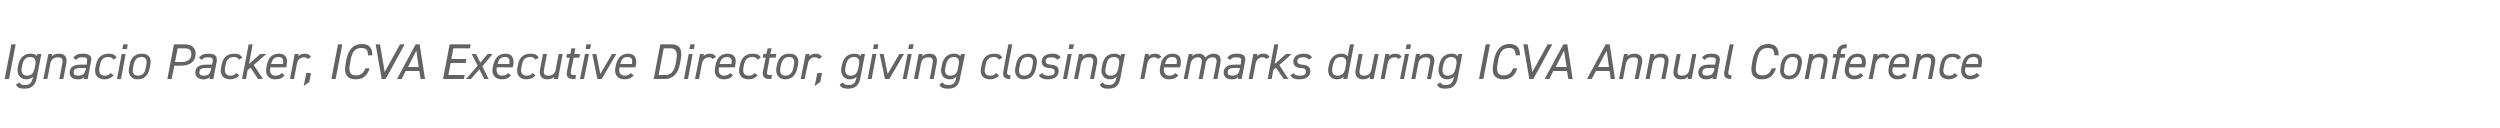 <?xml version="1.0" standalone="no"?><!DOCTYPE svg PUBLIC "-//W3C//DTD SVG 1.1//EN" "http://www.w3.org/Graphics/SVG/1.1/DTD/svg11.dtd"><svg xmlns="http://www.w3.org/2000/svg" version="1.1" width="750px" height="38.3px" viewBox="0 0 750 38.3">  <desc>Ignacio Packer, ICVA Executive Director, giving closing remarks during ICVA Annual Conference</desc>  <defs/>  <g id="Polygon251469">    <path d="M 2.7 23.7 L 1.4 23.7 L 3.4 13.3 L 4.7 13.3 L 2.7 23.7 Z M 11.2 16.2 L 12.4 16.2 C 12.4 16.2 10.98 23.53 11 23.5 C 10.5 25.8 9.3 26.6 7.3 26.6 C 6 26.6 5.2 26.3 4.8 25.4 C 4.8 25.4 5.8 24.7 5.8 24.7 C 6.1 25.3 6.5 25.5 7.5 25.5 C 9 25.5 9.5 24.8 9.8 23.5 C 9.8 23.5 9.9 23 9.9 23 C 9.4 23.5 8.8 23.8 7.9 23.8 C 5.9 23.8 5 22.1 5.3 20.4 C 5.3 20.4 5.5 19.4 5.5 19.4 C 6 17.3 7.2 16.1 9.2 16.1 C 10.2 16.1 10.8 16.4 11.1 16.9 C 11.05 16.93 11.2 16.2 11.2 16.2 Z M 10.4 20.4 C 10.4 20.4 10.6 19.4 10.6 19.4 C 10.9 17.9 10.3 17.1 9.1 17.1 C 7.7 17.1 7 18 6.7 19.4 C 6.7 19.4 6.5 20.4 6.5 20.4 C 6.3 21.7 6.7 22.7 8.1 22.7 C 9.6 22.7 10.1 21.8 10.4 20.4 Z M 14.5 16.2 L 15.7 16.2 C 15.7 16.2 15.55 16.92 15.6 16.9 C 16 16.4 16.6 16.1 17.7 16.1 C 19.2 16.1 20.3 16.9 19.9 19 C 19.89 19 19 23.7 19 23.7 L 17.8 23.7 C 17.8 23.7 18.67 19.02 18.7 19 C 19 17.4 18.3 17.2 17.3 17.2 C 16.2 17.2 15.4 17.8 15.1 19 C 15.15 19 14.2 23.7 14.2 23.7 L 13 23.7 L 14.5 16.2 Z M 20.9 21.8 C 20.9 20.1 22.1 19.4 24.1 19.4 C 24.05 19.35 26 19.4 26 19.4 C 26 19.4 26.12 18.48 26.1 18.5 C 26.3 17.4 25.9 17.2 24.7 17.2 C 23.8 17.2 23.4 17.3 22.8 18 C 22.8 18 22 17.3 22 17.3 C 22.7 16.4 23.5 16.1 24.9 16.1 C 26.8 16.1 27.7 16.8 27.3 18.5 C 27.32 18.48 26.3 23.7 26.3 23.7 L 25.1 23.7 C 25.1 23.7 25.27 23.01 25.3 23 C 24.8 23.7 24.2 23.8 23.3 23.8 C 21.9 23.8 20.9 23.1 20.9 21.8 C 20.9 21.8 20.9 21.8 20.9 21.8 Z M 25.8 20.4 C 25.8 20.4 23.98 20.37 24 20.4 C 22.5 20.4 22.1 20.9 22.1 21.8 C 22.1 22.4 22.6 22.7 23.4 22.7 C 24.5 22.7 25.4 22.5 25.7 20.8 C 25.67 20.8 25.8 20.4 25.8 20.4 Z M 34.1 22.6 C 33.4 23.4 32.5 23.8 31.3 23.8 C 29.3 23.8 28.2 22.4 28.6 20.4 C 28.6 20.4 28.8 19.4 28.8 19.4 C 29.3 17.2 30.5 16.1 32.7 16.1 C 33.8 16.1 34.6 16.5 35 17.3 C 35 17.3 34 17.9 34 17.9 C 33.7 17.3 33.2 17.1 32.5 17.1 C 31.1 17.1 30.3 17.8 30 19.4 C 30 19.4 29.8 20.4 29.8 20.4 C 29.6 21.7 30 22.7 31.4 22.7 C 32.2 22.7 32.7 22.5 33.2 21.9 C 33.2 21.9 34.1 22.6 34.1 22.6 Z M 36.5 16.2 L 37.7 16.2 L 36.3 23.7 L 35.1 23.7 L 36.5 16.2 Z M 37 13.3 L 38.3 13.3 L 38.1 14.7 L 36.7 14.7 L 37 13.3 Z M 44.9 20.4 C 44.5 22.4 43.5 23.8 41.2 23.8 C 39.5 23.8 38.3 22.4 38.7 20.4 C 38.7 20.4 38.9 19.4 38.9 19.4 C 39.3 17.1 40.7 16.1 42.6 16.1 C 44.6 16.1 45.5 17.4 45.1 19.4 C 45.1 19.4 44.9 20.4 44.9 20.4 Z M 43.7 20.4 C 43.7 20.4 43.9 19.4 43.9 19.4 C 44.2 17.8 43.7 17.1 42.4 17.1 C 41.2 17.1 40.4 17.8 40.1 19.4 C 40.1 19.4 39.9 20.4 39.9 20.4 C 39.6 21.8 40.1 22.7 41.4 22.7 C 42.8 22.7 43.5 21.8 43.7 20.4 Z M 52.3 19.7 L 51.5 23.7 L 50.2 23.7 L 52.2 13.3 C 52.2 13.3 55.52 13.34 55.5 13.3 C 57.5 13.3 58.7 14.4 58.7 16.1 C 58.7 18.3 57.2 19.7 54.3 19.7 C 54.27 19.74 52.3 19.7 52.3 19.7 Z M 54.5 18.6 C 56.6 18.6 57.4 17.6 57.4 16.3 C 57.4 15.1 56.9 14.5 55.3 14.5 C 55.26 14.5 53.3 14.5 53.3 14.5 L 52.5 18.6 C 52.5 18.6 54.5 18.57 54.5 18.6 Z M 58.6 21.8 C 58.6 20.1 59.8 19.4 61.7 19.4 C 61.73 19.35 63.6 19.4 63.6 19.4 C 63.6 19.4 63.8 18.48 63.8 18.5 C 64 17.4 63.6 17.2 62.4 17.2 C 61.5 17.2 61 17.3 60.5 18 C 60.5 18 59.7 17.3 59.7 17.3 C 60.4 16.4 61.2 16.1 62.6 16.1 C 64.4 16.1 65.3 16.8 65 18.5 C 65 18.48 64 23.7 64 23.7 L 62.8 23.7 C 62.8 23.7 62.94 23.01 62.9 23 C 62.4 23.7 61.8 23.8 61 23.8 C 59.6 23.8 58.6 23.1 58.6 21.8 C 58.6 21.8 58.6 21.8 58.6 21.8 Z M 63.4 20.4 C 63.4 20.4 61.65 20.37 61.7 20.4 C 60.2 20.4 59.8 20.9 59.8 21.8 C 59.8 22.4 60.3 22.7 61.1 22.7 C 62.2 22.7 63 22.5 63.3 20.8 C 63.35 20.8 63.4 20.4 63.4 20.4 Z M 71.8 22.6 C 71.1 23.4 70.2 23.8 69 23.8 C 67 23.8 65.9 22.4 66.3 20.4 C 66.3 20.4 66.5 19.4 66.5 19.4 C 66.9 17.2 68.2 16.1 70.3 16.1 C 71.5 16.1 72.3 16.5 72.7 17.3 C 72.7 17.3 71.7 17.9 71.7 17.9 C 71.4 17.3 70.9 17.1 70.2 17.1 C 68.7 17.1 68 17.8 67.7 19.4 C 67.7 19.4 67.5 20.4 67.5 20.4 C 67.3 21.7 67.7 22.7 69.1 22.7 C 69.9 22.7 70.4 22.5 70.9 21.9 C 70.9 21.9 71.8 22.6 71.8 22.6 Z M 79.9 16.2 L 76.1 19.5 L 78.9 23.7 L 77.4 23.7 L 75.2 20.3 L 74.3 21 L 73.8 23.7 L 72.6 23.7 L 74.6 13.3 L 75.8 13.3 L 74.7 19.2 L 78.1 16.2 L 79.9 16.2 Z M 85.4 22.6 C 84.6 23.5 83.8 23.8 82.5 23.8 C 80.7 23.8 79.5 22.5 79.9 20.4 C 79.9 20.4 80.1 19.4 80.1 19.4 C 80.5 17.3 81.7 16.1 83.7 16.1 C 85.7 16.1 86.4 17.4 86 19.4 C 86.04 19.43 85.9 20.2 85.9 20.2 L 81.1 20.2 C 81.1 20.2 81.1 20.41 81.1 20.4 C 80.8 21.7 81.3 22.7 82.6 22.7 C 83.5 22.7 84.1 22.4 84.5 21.9 C 84.5 21.9 85.4 22.6 85.4 22.6 Z M 81.3 19.2 C 81.3 19.2 84.9 19.2 84.9 19.2 C 85.1 17.9 84.8 17.1 83.6 17.1 C 82.2 17.1 81.7 17.9 81.3 19.2 Z M 92.3 17.7 C 92 17.3 91.7 17.2 91.2 17.2 C 90.1 17.2 89.3 17.9 89.1 19 C 89.1 18.99 88.2 23.7 88.2 23.7 L 87 23.7 L 88.4 16.2 L 89.6 16.2 C 89.6 16.2 89.5 16.92 89.5 16.9 C 89.9 16.4 90.5 16.1 91.4 16.1 C 92.5 16.1 92.9 16.5 93.3 17.1 C 93.3 17.1 92.3 17.7 92.3 17.7 Z M 92.8 24.6 L 91.1 25.8 L 91.9 21.9 L 93.3 21.9 L 92.8 24.6 Z M 100.7 23.7 L 99.4 23.7 L 101.4 13.3 L 102.7 13.3 L 100.7 23.7 Z M 110.4 16.6 C 110.4 14.9 109.8 14.4 108.4 14.4 C 106.7 14.4 105.7 15.3 105.2 17.9 C 105.2 17.9 105 19.1 105 19.1 C 104.5 21.6 105.1 22.6 106.8 22.6 C 108.3 22.6 109.1 21.9 109.6 20.5 C 109.6 20.5 110.9 20.5 110.9 20.5 C 110.2 22.7 108.9 23.8 106.7 23.8 C 104.3 23.8 103 22.4 103.7 19.1 C 103.7 19.1 103.9 17.9 103.9 17.9 C 104.6 14.6 106.2 13.2 108.6 13.2 C 110.6 13.2 111.7 14.2 111.7 16.6 C 111.7 16.6 110.4 16.6 110.4 16.6 Z M 114 13.3 L 115.4 21.6 L 120 13.3 L 121.4 13.3 L 115.7 23.7 L 114.5 23.7 L 112.7 13.3 L 114 13.3 Z M 119.1 23.7 L 124.7 13.3 L 125.9 13.3 L 127.5 23.7 L 126.2 23.7 L 125.8 21.3 L 121.7 21.3 L 120.5 23.7 L 119.1 23.7 Z M 122.4 20.1 L 125.6 20.1 L 124.9 15.2 L 122.4 20.1 Z M 141.2 13.3 L 141 14.5 L 136 14.5 L 135.4 17.7 L 139.9 17.7 L 139.7 18.9 L 135.2 18.9 L 134.5 22.5 L 139.4 22.5 L 139.2 23.7 L 132.9 23.7 L 134.9 13.3 L 141.2 13.3 Z M 145.3 23.7 L 143.8 20.8 L 141.3 23.7 L 139.8 23.7 L 143.3 19.7 L 141.5 16.2 L 142.8 16.2 L 144.1 18.8 L 146.3 16.2 L 147.8 16.2 L 144.7 19.9 L 146.6 23.7 L 145.3 23.7 Z M 153.3 22.6 C 152.6 23.5 151.7 23.8 150.5 23.8 C 148.7 23.8 147.4 22.5 147.8 20.4 C 147.8 20.4 148 19.4 148 19.4 C 148.5 17.3 149.7 16.1 151.6 16.1 C 153.6 16.1 154.3 17.4 154 19.4 C 153.97 19.43 153.8 20.2 153.8 20.2 L 149.1 20.2 C 149.1 20.2 149.04 20.41 149 20.4 C 148.8 21.7 149.3 22.7 150.6 22.7 C 151.5 22.7 152 22.4 152.4 21.9 C 152.4 21.9 153.3 22.6 153.3 22.6 Z M 149.3 19.2 C 149.3 19.2 152.8 19.2 152.8 19.2 C 153 17.9 152.8 17.1 151.5 17.1 C 150.1 17.1 149.6 17.9 149.3 19.2 Z M 160.6 22.6 C 160 23.4 159.1 23.8 157.9 23.8 C 155.9 23.8 154.8 22.4 155.2 20.4 C 155.2 20.4 155.4 19.4 155.4 19.4 C 155.8 17.2 157.1 16.1 159.2 16.1 C 160.4 16.1 161.2 16.5 161.6 17.3 C 161.6 17.3 160.6 17.9 160.6 17.9 C 160.3 17.3 159.8 17.1 159.1 17.1 C 157.6 17.1 156.9 17.8 156.6 19.4 C 156.6 19.4 156.4 20.4 156.4 20.4 C 156.1 21.7 156.6 22.7 158 22.7 C 158.8 22.7 159.3 22.5 159.8 21.9 C 159.8 21.9 160.6 22.6 160.6 22.6 Z M 167.4 23.7 L 166.2 23.7 C 166.2 23.7 166.32 22.95 166.3 23 C 165.8 23.5 165.3 23.8 164.2 23.8 C 162.8 23.8 161.6 23 162 20.9 C 161.99 20.87 162.9 16.2 162.9 16.2 L 164.1 16.2 C 164.1 16.2 163.19 20.85 163.2 20.9 C 162.9 22.5 163.7 22.7 164.5 22.7 C 165.8 22.7 166.5 22 166.7 20.9 C 166.73 20.87 167.6 16.2 167.6 16.2 L 168.8 16.2 L 167.4 23.7 Z M 170.1 16.2 L 171.1 16.2 L 171.4 14.5 L 172.6 14.5 L 172.3 16.2 L 174 16.2 L 173.8 17.3 L 172.1 17.3 C 172.1 17.3 171.34 21.08 171.3 21.1 C 171.1 22.2 171.2 22.5 172.2 22.5 C 172.18 22.55 172.8 22.5 172.8 22.5 L 172.6 23.7 C 172.6 23.7 171.91 23.68 171.9 23.7 C 170.3 23.7 169.8 22.8 170.1 21.4 C 170.08 21.38 170.9 17.3 170.9 17.3 L 169.9 17.3 L 170.1 16.2 Z M 175.5 16.2 L 176.7 16.2 L 175.2 23.7 L 174 23.7 L 175.5 16.2 Z M 175.9 13.3 L 177.3 13.3 L 177 14.7 L 175.7 14.7 L 175.9 13.3 Z M 184.9 16.2 L 180.5 23.7 L 179.2 23.7 L 177.7 16.2 L 178.9 16.2 L 180.1 22.2 L 183.6 16.2 L 184.9 16.2 Z M 190.1 22.6 C 189.4 23.5 188.5 23.8 187.3 23.8 C 185.5 23.8 184.2 22.5 184.6 20.4 C 184.6 20.4 184.8 19.4 184.8 19.4 C 185.3 17.3 186.5 16.1 188.4 16.1 C 190.4 16.1 191.1 17.4 190.8 19.4 C 190.77 19.43 190.6 20.2 190.6 20.2 L 185.9 20.2 C 185.9 20.2 185.84 20.41 185.8 20.4 C 185.6 21.7 186.1 22.7 187.4 22.7 C 188.3 22.7 188.8 22.4 189.2 21.9 C 189.2 21.9 190.1 22.6 190.1 22.6 Z M 186.1 19.2 C 186.1 19.2 189.6 19.2 189.6 19.2 C 189.8 17.9 189.6 17.1 188.3 17.1 C 186.9 17.1 186.4 17.9 186.1 19.2 Z M 196.1 23.7 L 198.1 13.3 C 198.1 13.3 201.36 13.34 201.4 13.3 C 203.7 13.3 204.9 14.6 204.2 18 C 204.2 18 204 19.1 204 19.1 C 203.4 22.4 201.6 23.7 199.4 23.7 C 199.35 23.68 196.1 23.7 196.1 23.7 Z M 202.7 19.1 C 202.7 19.1 202.9 18 202.9 18 C 203.4 15.4 202.7 14.5 201.1 14.5 C 201.14 14.5 199.1 14.5 199.1 14.5 L 197.6 22.5 C 197.6 22.5 199.58 22.52 199.6 22.5 C 201.2 22.5 202.2 21.6 202.7 19.1 Z M 206.6 16.2 L 207.8 16.2 L 206.4 23.7 L 205.2 23.7 L 206.6 16.2 Z M 207.1 13.3 L 208.4 13.3 L 208.2 14.7 L 206.8 14.7 L 207.1 13.3 Z M 213.8 17.7 C 213.5 17.3 213.2 17.2 212.7 17.2 C 211.7 17.2 210.8 17.9 210.6 19 C 210.62 18.99 209.7 23.7 209.7 23.7 L 208.5 23.7 L 210 16.2 L 211.2 16.2 C 211.2 16.2 211.03 16.92 211 16.9 C 211.4 16.4 212 16.1 212.9 16.1 C 214 16.1 214.4 16.5 214.8 17.1 C 214.8 17.1 213.8 17.7 213.8 17.7 Z M 219.9 22.6 C 219.2 23.5 218.3 23.8 217.1 23.8 C 215.3 23.8 214.1 22.5 214.5 20.4 C 214.5 20.4 214.7 19.4 214.7 19.4 C 215.1 17.3 216.3 16.1 218.3 16.1 C 220.3 16.1 221 17.4 220.6 19.4 C 220.61 19.43 220.5 20.2 220.5 20.2 L 215.7 20.2 C 215.7 20.2 215.67 20.41 215.7 20.4 C 215.4 21.7 215.9 22.7 217.2 22.7 C 218.1 22.7 218.6 22.4 219.1 21.9 C 219.1 21.9 219.9 22.6 219.9 22.6 Z M 215.9 19.2 C 215.9 19.2 219.4 19.2 219.4 19.2 C 219.7 17.9 219.4 17.1 218.1 17.1 C 216.8 17.1 216.2 17.9 215.9 19.2 Z M 227.3 22.6 C 226.6 23.4 225.7 23.8 224.6 23.8 C 222.5 23.8 221.4 22.4 221.8 20.4 C 221.8 20.4 222 19.4 222 19.4 C 222.5 17.2 223.7 16.1 225.9 16.1 C 227 16.1 227.9 16.5 228.2 17.3 C 228.2 17.3 227.3 17.9 227.3 17.9 C 226.9 17.3 226.4 17.1 225.7 17.1 C 224.3 17.1 223.5 17.8 223.2 19.4 C 223.2 19.4 223 20.4 223 20.4 C 222.8 21.7 223.2 22.7 224.6 22.7 C 225.4 22.7 225.9 22.5 226.4 21.9 C 226.4 21.9 227.3 22.6 227.3 22.6 Z M 229 16.2 L 229.9 16.2 L 230.3 14.5 L 231.5 14.5 L 231.1 16.2 L 232.9 16.2 L 232.7 17.3 L 230.9 17.3 C 230.9 17.3 230.19 21.08 230.2 21.1 C 230 22.2 230 22.5 231 22.5 C 231.03 22.55 231.6 22.5 231.6 22.5 L 231.4 23.7 C 231.4 23.7 230.76 23.68 230.8 23.7 C 229.2 23.7 228.6 22.8 228.9 21.4 C 228.93 21.38 229.7 17.3 229.7 17.3 L 228.8 17.3 L 229 16.2 Z M 239.2 20.4 C 238.8 22.4 237.7 23.8 235.5 23.8 C 233.7 23.8 232.6 22.4 232.9 20.4 C 232.9 20.4 233.1 19.4 233.1 19.4 C 233.6 17.1 234.9 16.1 236.9 16.1 C 238.9 16.1 239.8 17.4 239.4 19.4 C 239.4 19.4 239.2 20.4 239.2 20.4 Z M 238 20.4 C 238 20.4 238.2 19.4 238.2 19.4 C 238.5 17.8 237.9 17.1 236.7 17.1 C 235.5 17.1 234.7 17.8 234.3 19.4 C 234.3 19.4 234.1 20.4 234.1 20.4 C 233.9 21.8 234.3 22.7 235.6 22.7 C 237 22.7 237.7 21.8 238 20.4 Z M 245.6 17.7 C 245.3 17.3 245 17.2 244.4 17.2 C 243.4 17.2 242.6 17.9 242.4 19 C 242.36 18.99 241.4 23.7 241.4 23.7 L 240.2 23.7 L 241.7 16.2 L 242.9 16.2 C 242.9 16.2 242.76 16.92 242.8 16.9 C 243.2 16.4 243.8 16.1 244.7 16.1 C 245.7 16.1 246.2 16.5 246.6 17.1 C 246.6 17.1 245.6 17.7 245.6 17.7 Z M 246.1 24.6 L 244.4 25.8 L 245.2 21.9 L 246.6 21.9 L 246.1 24.6 Z M 258.3 16.2 L 259.5 16.2 C 259.5 16.2 258.08 23.53 258.1 23.5 C 257.6 25.8 256.4 26.6 254.4 26.6 C 253.1 26.6 252.3 26.3 251.9 25.4 C 251.9 25.4 252.9 24.7 252.9 24.7 C 253.2 25.3 253.6 25.5 254.6 25.5 C 256.1 25.5 256.6 24.8 256.9 23.5 C 256.9 23.5 257 23 257 23 C 256.5 23.5 255.9 23.8 255 23.8 C 253 23.8 252.1 22.1 252.4 20.4 C 252.4 20.4 252.6 19.4 252.6 19.4 C 253.1 17.3 254.3 16.1 256.3 16.1 C 257.3 16.1 257.9 16.4 258.2 16.9 C 258.16 16.93 258.3 16.2 258.3 16.2 Z M 257.5 20.4 C 257.5 20.4 257.7 19.4 257.7 19.4 C 258 17.9 257.4 17.1 256.2 17.1 C 254.8 17.1 254.1 18 253.8 19.4 C 253.8 19.4 253.6 20.4 253.6 20.4 C 253.4 21.7 253.8 22.7 255.2 22.7 C 256.7 22.7 257.2 21.8 257.5 20.4 Z M 261.7 16.2 L 262.9 16.2 L 261.5 23.7 L 260.3 23.7 L 261.7 16.2 Z M 262.2 13.3 L 263.5 13.3 L 263.3 14.7 L 261.9 14.7 L 262.2 13.3 Z M 271.2 16.2 L 266.8 23.7 L 265.5 23.7 L 263.9 16.2 L 265.1 16.2 L 266.3 22.2 L 269.8 16.2 L 271.2 16.2 Z M 272.3 16.2 L 273.5 16.2 L 272 23.7 L 270.8 23.7 L 272.3 16.2 Z M 272.7 13.3 L 274.1 13.3 L 273.8 14.7 L 272.5 14.7 L 272.7 13.3 Z M 275.6 16.2 L 276.8 16.2 C 276.8 16.2 276.68 16.92 276.7 16.9 C 277.2 16.4 277.7 16.1 278.9 16.1 C 280.3 16.1 281.4 16.9 281 19 C 281.02 19 280.1 23.7 280.1 23.7 L 278.9 23.7 C 278.9 23.7 279.8 19.02 279.8 19 C 280.1 17.4 279.4 17.2 278.5 17.2 C 277.3 17.2 276.5 17.8 276.3 19 C 276.28 19 275.4 23.7 275.4 23.7 L 274.2 23.7 L 275.6 16.2 Z M 288.3 16.2 L 289.5 16.2 C 289.5 16.2 288.03 23.53 288 23.5 C 287.6 25.8 286.4 26.6 284.4 26.6 C 283 26.6 282.3 26.3 281.8 25.4 C 281.8 25.4 282.8 24.7 282.8 24.7 C 283.1 25.3 283.5 25.5 284.5 25.5 C 286 25.5 286.6 24.8 286.8 23.5 C 286.8 23.5 286.9 23 286.9 23 C 286.4 23.5 285.8 23.8 284.9 23.8 C 282.9 23.8 282 22.1 282.4 20.4 C 282.4 20.4 282.6 19.4 282.6 19.4 C 283 17.3 284.3 16.1 286.2 16.1 C 287.2 16.1 287.8 16.4 288.1 16.9 C 288.1 16.93 288.3 16.2 288.3 16.2 Z M 287.4 20.4 C 287.4 20.4 287.6 19.4 287.6 19.4 C 287.9 17.9 287.4 17.1 286.2 17.1 C 284.8 17.1 284.1 18 283.8 19.4 C 283.8 19.4 283.6 20.4 283.6 20.4 C 283.3 21.7 283.7 22.7 285.1 22.7 C 286.6 22.7 287.2 21.8 287.4 20.4 Z M 299.7 22.6 C 299.1 23.4 298.1 23.8 297 23.8 C 294.9 23.8 293.9 22.4 294.3 20.4 C 294.3 20.4 294.5 19.4 294.5 19.4 C 294.9 17.2 296.2 16.1 298.3 16.1 C 299.5 16.1 300.3 16.5 300.7 17.3 C 300.7 17.3 299.7 17.9 299.7 17.9 C 299.3 17.3 298.8 17.1 298.2 17.1 C 296.7 17.1 296 17.8 295.7 19.4 C 295.7 19.4 295.5 20.4 295.5 20.4 C 295.2 21.7 295.6 22.7 297.1 22.7 C 297.8 22.7 298.4 22.5 298.8 21.9 C 298.8 21.9 299.7 22.6 299.7 22.6 Z M 302.5 13.3 L 303.7 13.3 C 303.7 13.3 302.21 21.08 302.2 21.1 C 302 22 302 22.6 303.2 22.6 C 303.2 22.6 303 23.7 303 23.7 C 301.4 23.7 300.7 23 301 21.4 C 300.96 21.38 302.5 13.3 302.5 13.3 Z M 310.8 20.4 C 310.4 22.4 309.4 23.8 307.1 23.8 C 305.3 23.8 304.2 22.4 304.6 20.4 C 304.6 20.4 304.8 19.4 304.8 19.4 C 305.2 17.1 306.6 16.1 308.5 16.1 C 310.5 16.1 311.4 17.4 311 19.4 C 311 19.4 310.8 20.4 310.8 20.4 Z M 309.6 20.4 C 309.6 20.4 309.8 19.4 309.8 19.4 C 310.1 17.8 309.6 17.1 308.3 17.1 C 307.1 17.1 306.3 17.8 306 19.4 C 306 19.4 305.8 20.4 305.8 20.4 C 305.5 21.8 305.9 22.7 307.2 22.7 C 308.7 22.7 309.3 21.8 309.6 20.4 Z M 317.1 17.9 C 316.8 17.4 316.5 17.2 315.4 17.2 C 314.4 17.2 313.7 17.5 313.7 18.3 C 313.7 19.1 314.2 19.3 315.3 19.4 C 316.5 19.5 317.6 19.9 317.6 21.3 C 317.6 22.8 316.5 23.8 314.3 23.8 C 312.8 23.8 312.1 23.3 311.6 22.6 C 311.6 22.6 312.7 21.9 312.7 21.9 C 313 22.5 313.4 22.7 314.5 22.7 C 315.7 22.7 316.4 22.4 316.4 21.5 C 316.4 20.7 315.9 20.5 314.8 20.4 C 313.6 20.4 312.5 19.8 312.5 18.5 C 312.5 17.1 313.6 16.1 315.7 16.1 C 316.9 16.1 317.7 16.4 318.2 17.3 C 318.2 17.3 317.1 17.9 317.1 17.9 Z M 320.3 16.2 L 321.5 16.2 L 320.1 23.7 L 318.9 23.7 L 320.3 16.2 Z M 320.8 13.3 L 322.2 13.3 L 321.9 14.7 L 320.6 14.7 L 320.8 13.3 Z M 323.7 16.2 L 324.9 16.2 C 324.9 16.2 324.75 16.92 324.8 16.9 C 325.2 16.4 325.8 16.1 326.9 16.1 C 328.4 16.1 329.5 16.9 329.1 19 C 329.09 19 328.2 23.7 328.2 23.7 L 327 23.7 C 327 23.7 327.87 19.02 327.9 19 C 328.2 17.4 327.5 17.2 326.5 17.2 C 325.4 17.2 324.6 17.8 324.3 19 C 324.35 19 323.4 23.7 323.4 23.7 L 322.2 23.7 L 323.7 16.2 Z M 336.3 16.2 L 337.5 16.2 C 337.5 16.2 336.1 23.53 336.1 23.5 C 335.7 25.8 334.5 26.6 332.5 26.6 C 331.1 26.6 330.4 26.3 329.9 25.4 C 329.9 25.4 330.9 24.7 330.9 24.7 C 331.2 25.3 331.6 25.5 332.6 25.5 C 334.1 25.5 334.6 24.8 334.9 23.5 C 334.9 23.5 335 23 335 23 C 334.5 23.5 333.9 23.8 333 23.8 C 331 23.8 330.1 22.1 330.5 20.4 C 330.5 20.4 330.7 19.4 330.7 19.4 C 331.1 17.3 332.3 16.1 334.3 16.1 C 335.3 16.1 335.9 16.4 336.2 16.9 C 336.17 16.93 336.3 16.2 336.3 16.2 Z M 335.5 20.4 C 335.5 20.4 335.7 19.4 335.7 19.4 C 336 17.9 335.5 17.1 334.2 17.1 C 332.8 17.1 332.1 18 331.9 19.4 C 331.9 19.4 331.7 20.4 331.7 20.4 C 331.4 21.7 331.8 22.7 333.2 22.7 C 334.7 22.7 335.2 21.8 335.5 20.4 Z M 347.4 17.7 C 347.1 17.3 346.8 17.2 346.2 17.2 C 345.2 17.2 344.4 17.9 344.2 19 C 344.18 18.99 343.3 23.7 343.3 23.7 L 342.1 23.7 L 343.5 16.2 L 344.7 16.2 C 344.7 16.2 344.59 16.92 344.6 16.9 C 345 16.4 345.6 16.1 346.5 16.1 C 347.6 16.1 348 16.5 348.4 17.1 C 348.4 17.1 347.4 17.7 347.4 17.7 Z M 353.5 22.6 C 352.8 23.5 351.9 23.8 350.7 23.8 C 348.9 23.8 347.6 22.5 348 20.4 C 348 20.4 348.2 19.4 348.2 19.4 C 348.6 17.3 349.9 16.1 351.8 16.1 C 353.8 16.1 354.5 17.4 354.2 19.4 C 354.17 19.43 354 20.2 354 20.2 L 349.3 20.2 C 349.3 20.2 349.23 20.41 349.2 20.4 C 349 21.7 349.5 22.7 350.7 22.7 C 351.7 22.7 352.2 22.4 352.6 21.9 C 352.6 21.9 353.5 22.6 353.5 22.6 Z M 349.5 19.2 C 349.5 19.2 353 19.2 353 19.2 C 353.2 17.9 353 17.1 351.7 17.1 C 350.3 17.1 349.8 17.9 349.5 19.2 Z M 356.6 16.2 L 357.8 16.2 C 357.8 16.2 357.64 16.92 357.6 16.9 C 358.1 16.4 358.7 16.1 359.7 16.1 C 360.7 16.1 361.3 16.6 361.6 17.3 C 362.3 16.5 363.1 16.1 364.1 16.1 C 365.7 16.1 366.5 17.2 366.1 19 C 366.11 19 365.2 23.7 365.2 23.7 L 364 23.7 C 364 23.7 364.9 19.02 364.9 19 C 365.2 17.7 364.7 17.2 363.8 17.2 C 362.7 17.2 361.9 17.8 361.7 19 C 361.67 19 360.8 23.7 360.8 23.7 L 359.6 23.7 C 359.6 23.7 360.46 19.02 360.5 19 C 360.7 17.7 360.3 17.2 359.4 17.2 C 358.3 17.2 357.5 17.8 357.2 19 C 357.23 19 356.3 23.7 356.3 23.7 L 355.1 23.7 L 356.6 16.2 Z M 367.1 21.8 C 367.1 20.1 368.4 19.4 370.3 19.4 C 370.27 19.35 372.2 19.4 372.2 19.4 C 372.2 19.4 372.34 18.48 372.3 18.5 C 372.5 17.4 372.1 17.2 370.9 17.2 C 370 17.2 369.6 17.3 369 18 C 369 18 368.2 17.3 368.2 17.3 C 368.9 16.4 369.7 16.1 371.1 16.1 C 373 16.1 373.9 16.8 373.5 18.5 C 373.54 18.48 372.5 23.7 372.5 23.7 L 371.3 23.7 C 371.3 23.7 371.48 23.01 371.5 23 C 371 23.7 370.4 23.8 369.5 23.8 C 368.1 23.8 367.1 23.1 367.1 21.8 C 367.1 21.8 367.1 21.8 367.1 21.8 Z M 372 20.4 C 372 20.4 370.19 20.37 370.2 20.4 C 368.7 20.4 368.3 20.9 368.3 21.8 C 368.3 22.4 368.9 22.7 369.6 22.7 C 370.7 22.7 371.6 22.5 371.9 20.8 C 371.89 20.8 372 20.4 372 20.4 Z M 379.9 17.7 C 379.6 17.3 379.3 17.2 378.7 17.2 C 377.7 17.2 376.9 17.9 376.7 19 C 376.68 18.99 375.8 23.7 375.8 23.7 L 374.6 23.7 L 376 16.2 L 377.2 16.2 C 377.2 16.2 377.08 16.92 377.1 16.9 C 377.5 16.4 378.1 16.1 379 16.1 C 380.1 16.1 380.5 16.5 380.9 17.1 C 380.9 17.1 379.9 17.7 379.9 17.7 Z M 387.5 16.2 L 383.8 19.5 L 386.5 23.7 L 385.1 23.7 L 382.8 20.3 L 382 21 L 381.5 23.7 L 380.3 23.7 L 382.3 13.3 L 383.5 13.3 L 382.4 19.2 L 385.8 16.2 L 387.5 16.2 Z M 392.6 17.9 C 392.3 17.4 391.9 17.2 390.9 17.2 C 389.9 17.2 389.2 17.5 389.2 18.3 C 389.2 19.1 389.7 19.3 390.7 19.4 C 392 19.5 393.1 19.9 393.1 21.3 C 393.1 22.8 392 23.8 389.8 23.8 C 388.2 23.8 387.5 23.3 387.1 22.6 C 387.1 22.6 388.1 21.9 388.1 21.9 C 388.4 22.5 388.9 22.7 390 22.7 C 391.1 22.7 391.8 22.4 391.8 21.5 C 391.8 20.7 391.3 20.5 390.3 20.4 C 389 20.4 388 19.8 388 18.5 C 388 17.1 389.1 16.1 391.1 16.1 C 392.3 16.1 393.2 16.4 393.6 17.3 C 393.6 17.3 392.6 17.9 392.6 17.9 Z M 405 13.3 L 406.2 13.3 L 404.2 23.7 L 403 23.7 C 403 23.7 403.08 23.03 403.1 23 C 402.6 23.5 402 23.8 401.1 23.8 C 399.1 23.8 398.2 22.2 398.5 20.4 C 398.5 20.4 398.7 19.4 398.7 19.4 C 399.2 17.2 400.5 16.1 402.4 16.1 C 403.3 16.1 404 16.4 404.3 16.9 C 404.26 16.93 405 13.3 405 13.3 Z M 403.6 20.5 C 403.6 20.5 403.8 19.4 403.8 19.4 C 404.1 17.9 403.5 17.1 402.3 17.1 C 401 17.1 400.3 17.8 399.9 19.4 C 399.9 19.4 399.7 20.4 399.7 20.4 C 399.5 21.8 399.9 22.7 401.3 22.7 C 402.6 22.7 403.3 22 403.6 20.5 Z M 412.1 23.7 L 410.9 23.7 C 410.9 23.7 411.04 22.95 411 23 C 410.5 23.5 410 23.8 408.9 23.8 C 407.5 23.8 406.3 23 406.7 20.9 C 406.7 20.87 407.6 16.2 407.6 16.2 L 408.8 16.2 C 408.8 16.2 407.9 20.85 407.9 20.9 C 407.6 22.5 408.4 22.7 409.3 22.7 C 410.5 22.7 411.2 22 411.4 20.9 C 411.44 20.87 412.4 16.2 412.4 16.2 L 413.6 16.2 L 412.1 23.7 Z M 419.5 17.7 C 419.2 17.3 418.9 17.2 418.4 17.2 C 417.3 17.2 416.5 17.9 416.3 19 C 416.31 18.99 415.4 23.7 415.4 23.7 L 414.2 23.7 L 415.6 16.2 L 416.8 16.2 C 416.8 16.2 416.71 16.92 416.7 16.9 C 417.1 16.4 417.7 16.1 418.6 16.1 C 419.7 16.1 420.1 16.5 420.5 17.1 C 420.5 17.1 419.5 17.7 419.5 17.7 Z M 421.5 16.2 L 422.7 16.2 L 421.2 23.7 L 420 23.7 L 421.5 16.2 Z M 422 13.3 L 423.3 13.3 L 423.1 14.7 L 421.7 14.7 L 422 13.3 Z M 424.8 16.2 L 426 16.2 C 426 16.2 425.91 16.92 425.9 16.9 C 426.4 16.4 427 16.1 428.1 16.1 C 429.5 16.1 430.7 16.9 430.2 19 C 430.25 19 429.3 23.7 429.3 23.7 L 428.1 23.7 C 428.1 23.7 429.03 19.02 429 19 C 429.3 17.4 428.6 17.2 427.7 17.2 C 426.6 17.2 425.7 17.8 425.5 19 C 425.51 19 424.6 23.7 424.6 23.7 L 423.4 23.7 L 424.8 16.2 Z M 437.5 16.2 L 438.7 16.2 C 438.7 16.2 437.26 23.53 437.3 23.5 C 436.8 25.8 435.6 26.6 433.6 26.6 C 432.3 26.6 431.5 26.3 431.1 25.4 C 431.1 25.4 432.1 24.7 432.1 24.7 C 432.4 25.3 432.8 25.5 433.7 25.5 C 435.2 25.5 435.8 24.8 436.1 23.5 C 436.1 23.5 436.2 23 436.2 23 C 435.7 23.5 435 23.8 434.1 23.8 C 432.2 23.8 431.3 22.1 431.6 20.4 C 431.6 20.4 431.8 19.4 431.8 19.4 C 432.2 17.3 433.5 16.1 435.5 16.1 C 436.5 16.1 437 16.4 437.3 16.9 C 437.33 16.93 437.5 16.2 437.5 16.2 Z M 436.7 20.4 C 436.7 20.4 436.9 19.4 436.9 19.4 C 437.2 17.9 436.6 17.1 435.4 17.1 C 434 17.1 433.3 18 433 19.4 C 433 19.4 432.8 20.4 432.8 20.4 C 432.6 21.7 432.9 22.7 434.3 22.7 C 435.8 22.7 436.4 21.8 436.7 20.4 Z M 445 23.7 L 443.7 23.7 L 445.7 13.3 L 447 13.3 L 445 23.7 Z M 454.7 16.6 C 454.7 14.9 454.1 14.4 452.7 14.4 C 451 14.4 450 15.3 449.5 17.9 C 449.5 17.9 449.3 19.1 449.3 19.1 C 448.8 21.6 449.4 22.6 451.1 22.6 C 452.6 22.6 453.4 21.9 453.9 20.5 C 453.9 20.5 455.2 20.5 455.2 20.5 C 454.5 22.7 453.2 23.8 451 23.8 C 448.6 23.8 447.3 22.4 448 19.1 C 448 19.1 448.2 17.9 448.2 17.9 C 448.9 14.6 450.5 13.2 452.9 13.2 C 454.9 13.2 456 14.2 456 16.6 C 456 16.6 454.7 16.6 454.7 16.6 Z M 458.3 13.3 L 459.7 21.6 L 464.3 13.3 L 465.7 13.3 L 460 23.7 L 458.8 23.7 L 457 13.3 L 458.3 13.3 Z M 463.4 23.7 L 469 13.3 L 470.2 13.3 L 471.8 23.7 L 470.5 23.7 L 470.1 21.3 L 466 21.3 L 464.8 23.7 L 463.4 23.7 Z M 466.7 20.1 L 470 20.1 L 469.2 15.2 L 466.7 20.1 Z M 476.1 23.7 L 481.7 13.3 L 482.9 13.3 L 484.5 23.7 L 483.2 23.7 L 482.9 21.3 L 478.8 21.3 L 477.5 23.7 L 476.1 23.7 Z M 479.4 20.1 L 482.7 20.1 L 482 15.2 L 479.4 20.1 Z M 487.2 16.2 L 488.4 16.2 C 488.4 16.2 488.22 16.92 488.2 16.9 C 488.7 16.4 489.3 16.1 490.4 16.1 C 491.8 16.1 493 16.9 492.6 19 C 492.55 19 491.6 23.7 491.6 23.7 L 490.4 23.7 C 490.4 23.7 491.34 19.02 491.3 19 C 491.7 17.4 490.9 17.2 490 17.2 C 488.9 17.2 488.1 17.8 487.8 19 C 487.81 19 486.9 23.7 486.9 23.7 L 485.7 23.7 L 487.2 16.2 Z M 495.1 16.2 L 496.3 16.2 C 496.3 16.2 496.18 16.92 496.2 16.9 C 496.7 16.4 497.2 16.1 498.4 16.1 C 499.8 16.1 500.9 16.9 500.5 19 C 500.52 19 499.6 23.7 499.6 23.7 L 498.4 23.7 C 498.4 23.7 499.3 19.02 499.3 19 C 499.6 17.4 498.9 17.2 498 17.2 C 496.8 17.2 496 17.8 495.8 19 C 495.78 19 494.9 23.7 494.9 23.7 L 493.7 23.7 L 495.1 16.2 Z M 507.5 23.7 L 506.3 23.7 C 506.3 23.7 506.43 22.95 506.4 23 C 505.9 23.5 505.4 23.8 504.3 23.8 C 502.9 23.8 501.7 23 502.1 20.9 C 502.09 20.87 503 16.2 503 16.2 L 504.2 16.2 C 504.2 16.2 503.29 20.85 503.3 20.9 C 503 22.5 503.8 22.7 504.6 22.7 C 505.9 22.7 506.6 22 506.8 20.9 C 506.83 20.87 507.7 16.2 507.7 16.2 L 508.9 16.2 L 507.5 23.7 Z M 509.5 21.8 C 509.5 20.1 510.7 19.4 512.6 19.4 C 512.64 19.35 514.5 19.4 514.5 19.4 C 514.5 19.4 514.71 18.48 514.7 18.5 C 514.9 17.4 514.5 17.2 513.3 17.2 C 512.4 17.2 511.9 17.3 511.4 18 C 511.4 18 510.6 17.3 510.6 17.3 C 511.3 16.4 512.1 16.1 513.5 16.1 C 515.4 16.1 516.2 16.8 515.9 18.5 C 515.91 18.48 514.9 23.7 514.9 23.7 L 513.7 23.7 C 513.7 23.7 513.85 23.01 513.9 23 C 513.4 23.7 512.7 23.8 511.9 23.8 C 510.5 23.8 509.5 23.1 509.5 21.8 C 509.5 21.8 509.5 21.8 509.5 21.8 Z M 514.3 20.4 C 514.3 20.4 512.56 20.37 512.6 20.4 C 511.1 20.4 510.7 20.9 510.7 21.8 C 510.7 22.4 511.2 22.7 512 22.7 C 513.1 22.7 513.9 22.5 514.3 20.8 C 514.26 20.8 514.3 20.4 514.3 20.4 Z M 518.9 13.3 L 520.1 13.3 C 520.1 13.3 518.56 21.08 518.6 21.1 C 518.4 22 518.3 22.6 519.5 22.6 C 519.5 22.6 519.3 23.7 519.3 23.7 C 517.7 23.7 517 23 517.3 21.4 C 517.31 21.38 518.9 13.3 518.9 13.3 Z M 532.3 16.6 C 532.3 14.9 531.7 14.4 530.3 14.4 C 528.6 14.4 527.6 15.3 527.1 17.9 C 527.1 17.9 526.9 19.1 526.9 19.1 C 526.4 21.6 527 22.6 528.7 22.6 C 530.2 22.6 531 21.9 531.5 20.5 C 531.5 20.5 532.8 20.5 532.8 20.5 C 532.1 22.7 530.8 23.8 528.6 23.8 C 526.2 23.8 524.9 22.4 525.6 19.1 C 525.6 19.1 525.8 17.9 525.8 17.9 C 526.5 14.6 528.1 13.2 530.5 13.2 C 532.5 13.2 533.6 14.2 533.6 16.6 C 533.6 16.6 532.3 16.6 532.3 16.6 Z M 540.3 20.4 C 539.9 22.4 538.8 23.8 536.6 23.8 C 534.8 23.8 533.7 22.4 534.1 20.4 C 534.1 20.4 534.2 19.4 534.2 19.4 C 534.7 17.1 536 16.1 538 16.1 C 540 16.1 540.9 17.4 540.5 19.4 C 540.5 19.4 540.3 20.4 540.3 20.4 Z M 539.1 20.4 C 539.1 20.4 539.3 19.4 539.3 19.4 C 539.6 17.8 539 17.1 537.8 17.1 C 536.6 17.1 535.8 17.8 535.4 19.4 C 535.4 19.4 535.3 20.4 535.3 20.4 C 535 21.8 535.4 22.7 536.7 22.7 C 538.1 22.7 538.8 21.8 539.1 20.4 Z M 542.8 16.2 L 544 16.2 C 544 16.2 543.87 16.92 543.9 16.9 C 544.4 16.4 544.9 16.1 546 16.1 C 547.5 16.1 548.6 16.9 548.2 19 C 548.21 19 547.3 23.7 547.3 23.7 L 546.1 23.7 C 546.1 23.7 546.99 19.02 547 19 C 547.3 17.4 546.6 17.2 545.6 17.2 C 544.5 17.2 543.7 17.8 543.5 19 C 543.47 19 542.6 23.7 542.6 23.7 L 541.4 23.7 L 542.8 16.2 Z M 551 16.2 C 551 16.2 551.07 15.65 551.1 15.6 C 551.3 14.2 552.1 13.3 553.8 13.3 C 553.8 13.34 554.1 13.3 554.1 13.3 L 553.9 14.5 C 553.9 14.5 553.62 14.47 553.6 14.5 C 552.6 14.5 552.4 14.8 552.2 15.9 C 552.22 15.87 552.2 16.2 552.2 16.2 L 553.6 16.2 L 553.4 17.3 L 552 17.3 L 550.7 23.7 L 549.5 23.7 L 550.8 17.3 L 549.8 17.3 L 550 16.2 L 551 16.2 Z M 559 22.6 C 558.3 23.5 557.4 23.8 556.2 23.8 C 554.4 23.8 553.1 22.5 553.5 20.4 C 553.5 20.4 553.7 19.4 553.7 19.4 C 554.2 17.3 555.4 16.1 557.3 16.1 C 559.3 16.1 560 17.4 559.7 19.4 C 559.67 19.43 559.5 20.2 559.5 20.2 L 554.8 20.2 C 554.8 20.2 554.74 20.41 554.7 20.4 C 554.5 21.7 555 22.7 556.3 22.7 C 557.2 22.7 557.7 22.4 558.1 21.9 C 558.1 21.9 559 22.6 559 22.6 Z M 555 19.2 C 555 19.2 558.5 19.2 558.5 19.2 C 558.7 17.9 558.5 17.1 557.2 17.1 C 555.8 17.1 555.3 17.9 555 19.2 Z M 565.9 17.7 C 565.7 17.3 565.4 17.2 564.8 17.2 C 563.8 17.2 563 17.9 562.7 19 C 562.73 18.99 561.8 23.7 561.8 23.7 L 560.6 23.7 L 562.1 16.2 L 563.3 16.2 C 563.3 16.2 563.14 16.92 563.1 16.9 C 563.5 16.4 564.2 16.1 565 16.1 C 566.1 16.1 566.6 16.5 566.9 17.1 C 566.9 17.1 565.9 17.7 565.9 17.7 Z M 572 22.6 C 571.3 23.5 570.4 23.8 569.2 23.8 C 567.4 23.8 566.2 22.5 566.6 20.4 C 566.6 20.4 566.8 19.4 566.8 19.4 C 567.2 17.3 568.4 16.1 570.4 16.1 C 572.4 16.1 573.1 17.4 572.7 19.4 C 572.72 19.43 572.6 20.2 572.6 20.2 L 567.8 20.2 C 567.8 20.2 567.79 20.41 567.8 20.4 C 567.5 21.7 568 22.7 569.3 22.7 C 570.2 22.7 570.7 22.4 571.2 21.9 C 571.2 21.9 572 22.6 572 22.6 Z M 568 19.2 C 568 19.2 571.6 19.2 571.6 19.2 C 571.8 17.9 571.5 17.1 570.3 17.1 C 568.9 17.1 568.3 17.9 568 19.2 Z M 575.1 16.2 L 576.3 16.2 C 576.3 16.2 576.19 16.92 576.2 16.9 C 576.7 16.4 577.3 16.1 578.4 16.1 C 579.8 16.1 580.9 16.9 580.5 19 C 580.52 19 579.6 23.7 579.6 23.7 L 578.4 23.7 C 578.4 23.7 579.31 19.02 579.3 19 C 579.6 17.4 578.9 17.2 578 17.2 C 576.8 17.2 576 17.8 575.8 19 C 575.78 19 574.9 23.7 574.9 23.7 L 573.7 23.7 L 575.1 16.2 Z M 587.3 22.6 C 586.7 23.4 585.7 23.8 584.6 23.8 C 582.5 23.8 581.5 22.4 581.9 20.4 C 581.9 20.4 582.1 19.4 582.1 19.4 C 582.5 17.2 583.8 16.1 585.9 16.1 C 587.1 16.1 587.9 16.5 588.3 17.3 C 588.3 17.3 587.3 17.9 587.3 17.9 C 586.9 17.3 586.4 17.1 585.8 17.1 C 584.3 17.1 583.6 17.8 583.3 19.4 C 583.3 19.4 583.1 20.4 583.1 20.4 C 582.8 21.7 583.2 22.7 584.7 22.7 C 585.4 22.7 586 22.5 586.4 21.9 C 586.4 21.9 587.3 22.6 587.3 22.6 Z M 593.9 22.6 C 593.1 23.5 592.2 23.8 591 23.8 C 589.2 23.8 588 22.5 588.4 20.4 C 588.4 20.4 588.6 19.4 588.6 19.4 C 589 17.3 590.2 16.1 592.2 16.1 C 594.2 16.1 594.9 17.4 594.5 19.4 C 594.53 19.43 594.4 20.2 594.4 20.2 L 589.6 20.2 C 589.6 20.2 589.59 20.41 589.6 20.4 C 589.3 21.7 589.8 22.7 591.1 22.7 C 592 22.7 592.5 22.4 593 21.9 C 593 21.9 593.9 22.6 593.9 22.6 Z M 589.8 19.2 C 589.8 19.2 593.4 19.2 593.4 19.2 C 593.6 17.9 593.3 17.1 592.1 17.1 C 590.7 17.1 590.1 17.9 589.8 19.2 Z " stroke="none" fill="#636362"/>  </g></svg>